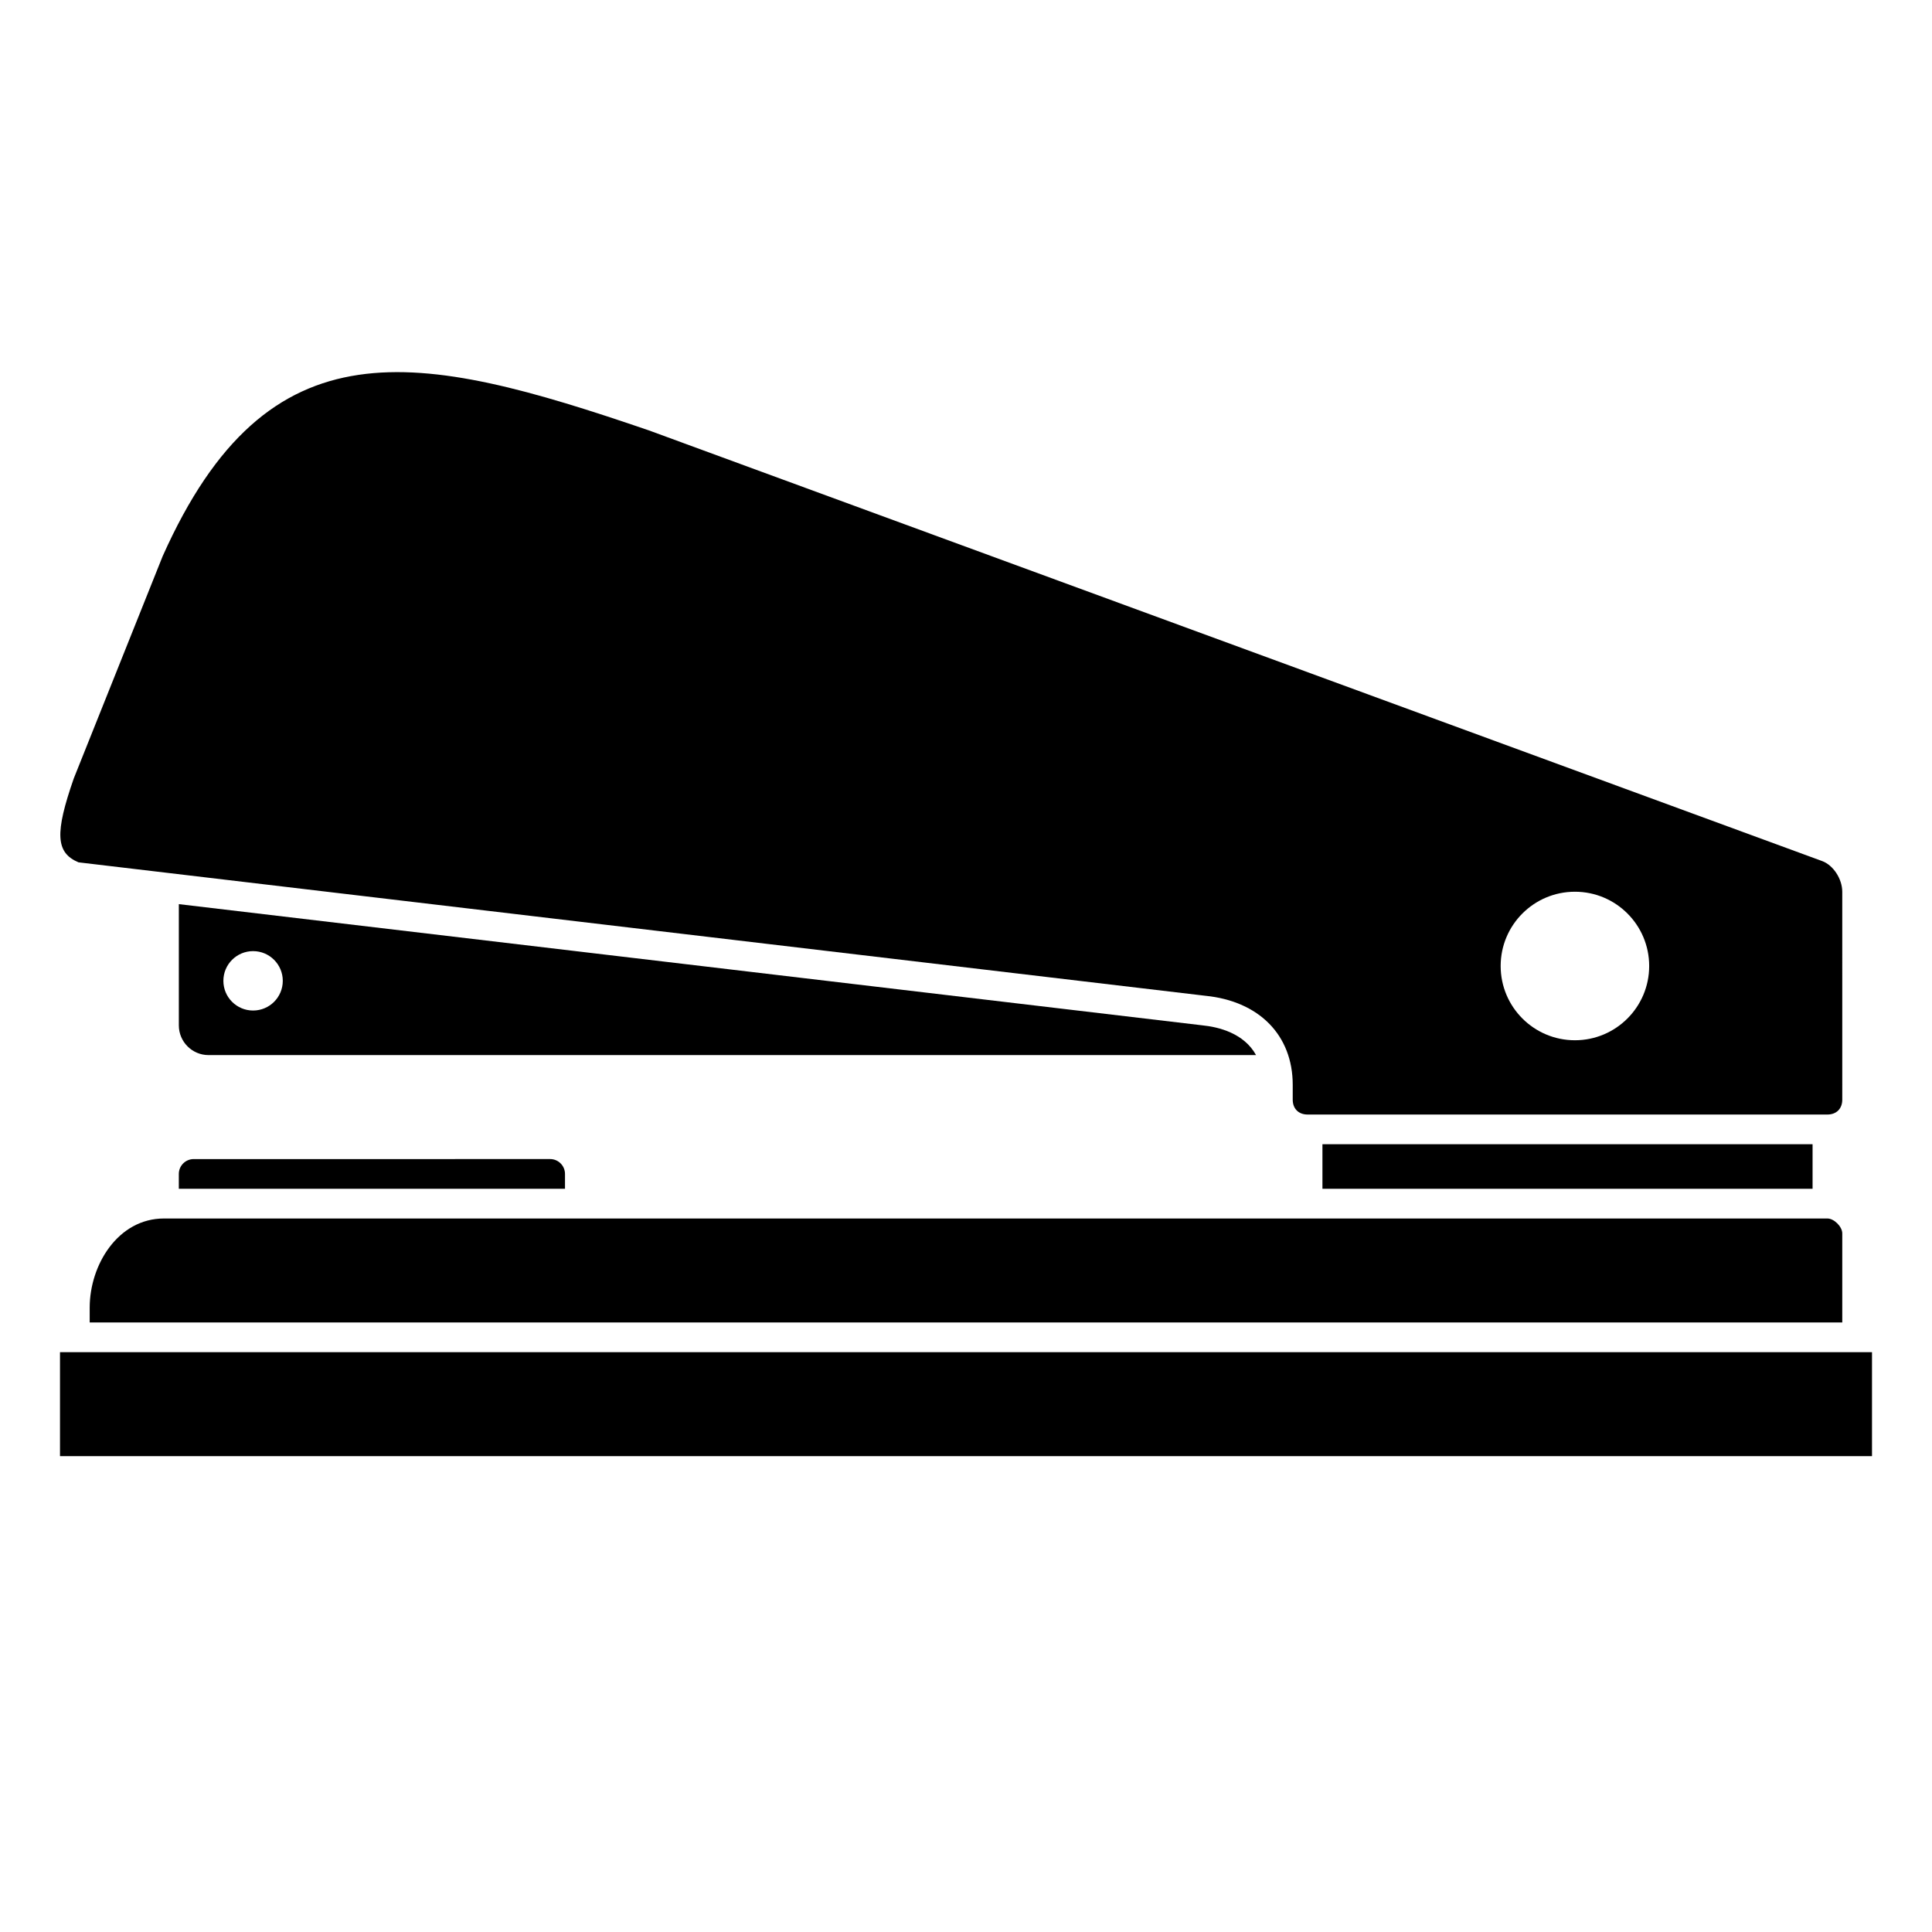 <?xml version="1.0" encoding="UTF-8"?>
<!-- Uploaded to: ICON Repo, www.svgrepo.com, Generator: ICON Repo Mixer Tools -->
<svg fill="#000000" width="800px" height="800px" version="1.1" viewBox="144 144 512 512" xmlns="http://www.w3.org/2000/svg">
 <g>
  <path d="m191.39 459.04h102.34v-3.938c0-2.168-1.762-3.938-3.938-3.938l-94.465 0.004c-2.172 0-3.938 1.766-3.938 3.938z"/>
  <path d="m199.26 423.61h277.61c-3.191-5.777-9.84-7.449-14.285-7.891l-271.19-32.113v32.133c0 4.34 3.531 7.871 7.871 7.871zm11.809-27.551c4.348 0 7.871 3.523 7.871 7.871s-3.523 7.871-7.871 7.871c-4.348 0-7.871-3.523-7.871-7.871s3.519-7.871 7.871-7.871z"/>
  <path d="m164.82 372.53 298.61 35.359c14.254 1.418 23.156 10.457 23.156 23.598v3.938c0 2.391 1.547 3.938 3.938 3.938h137.76c2.391 0 3.938-1.547 3.938-3.938l-0.004-55.105c0-3.394-2.379-7.035-5.301-8.117l-310.94-114.14c-61.488-21.039-100.89-29.312-128.87 33.336l-23.555 58.895c-5.051 14.512-4.812 19.684 1.262 22.238zm396.55 7.789c10.867 0 19.68 8.812 19.68 19.68s-8.812 19.68-19.68 19.68-19.68-8.812-19.68-19.68 8.812-19.68 19.68-19.68z"/>
  <path d="m167.77 490.53v3.938h464.45v-23.617c0-1.766-2.172-3.938-3.938-3.938h-440.83c-12.152 0-19.68 12.258-19.68 23.617z"/>
  <path d="m159.9 502.34h480.2v27.551h-480.2z"/>
  <path d="m494.46 447.23h129.89v11.809h-129.89z"/>
 </g>
</svg>